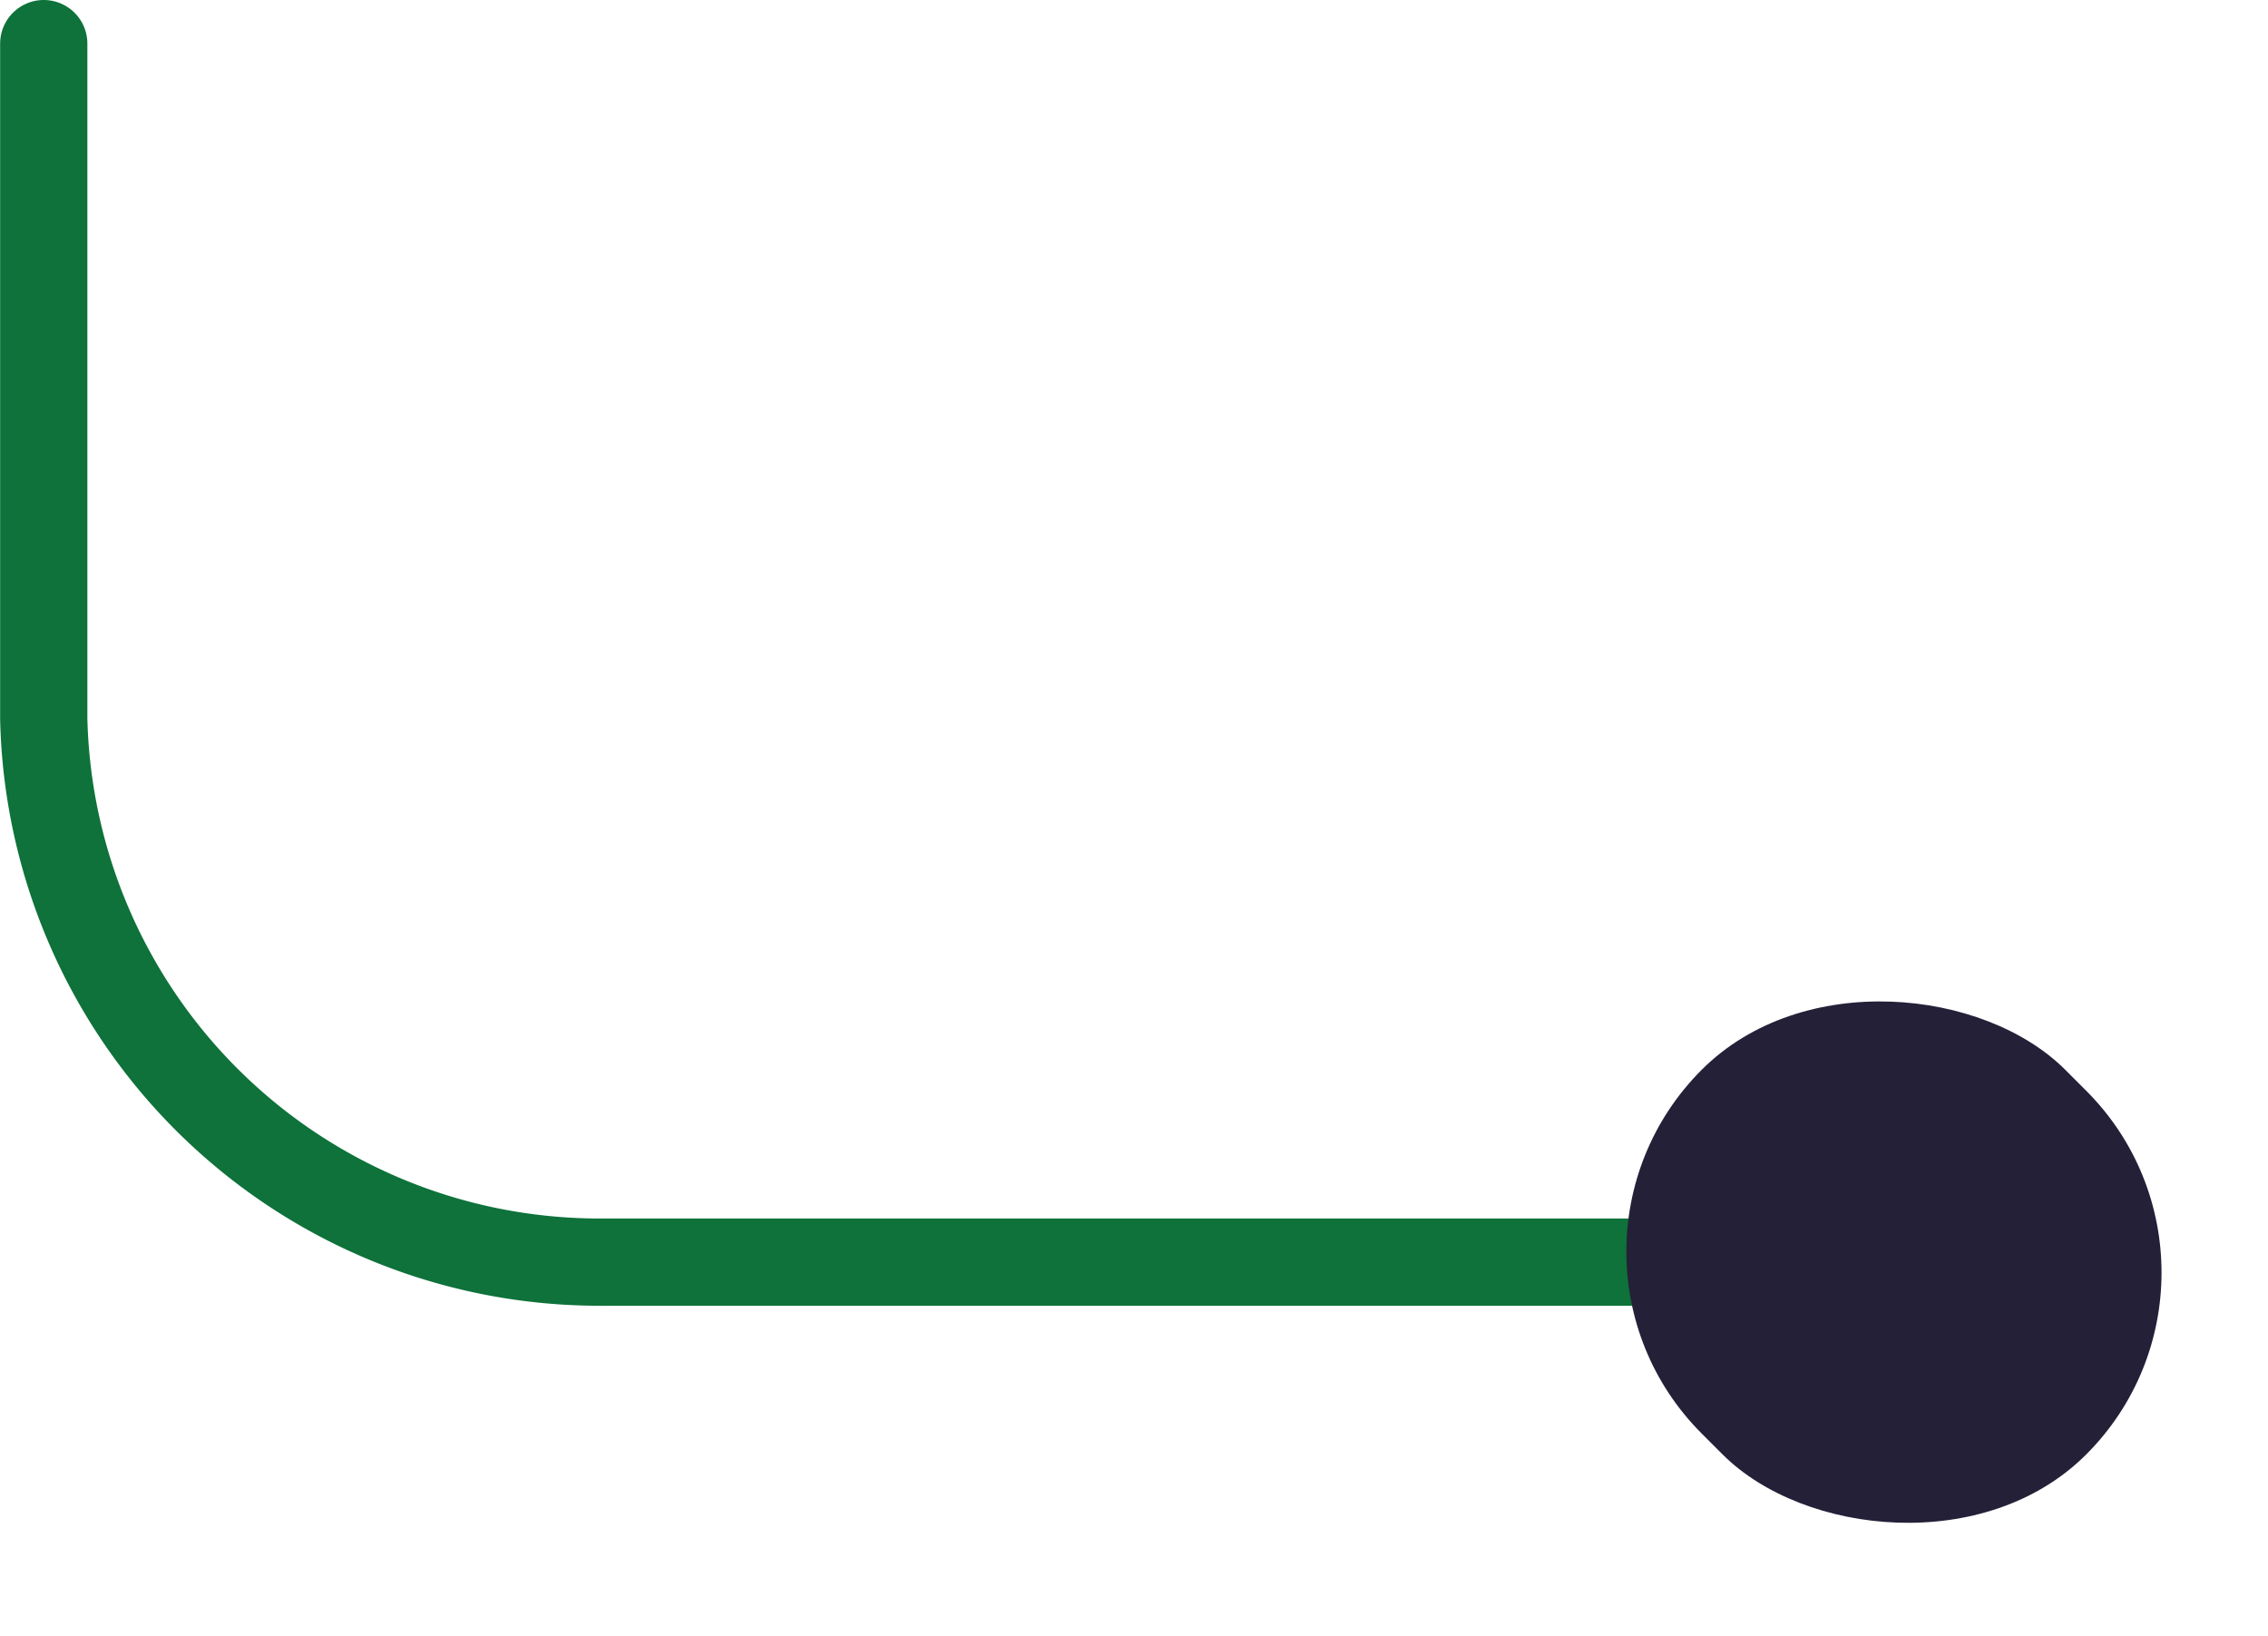 <svg xmlns="http://www.w3.org/2000/svg" width="52" height="37.509" viewBox="0 0 52 37.509">
  <g id="lines_2_mobile" transform="translate(-58 -250.068)">
    <path id="Path_104" data-name="Path 104" d="M1569.629,454.117h-25.547a12.747,12.747,0,0,1-12.783-12.459q0-.2,0-.4V426.185" transform="translate(-1472.296 -175.117)" fill="none" stroke="#0e723a" stroke-linecap="round" stroke-linejoin="round" stroke-width="2"/>
    <rect id="Rectangle_86" data-name="Rectangle 86" width="11.79" height="12.469" rx="5.895" transform="translate(92.847 278.76) rotate(-45)" fill="#242038"/>
  </g>
</svg>
